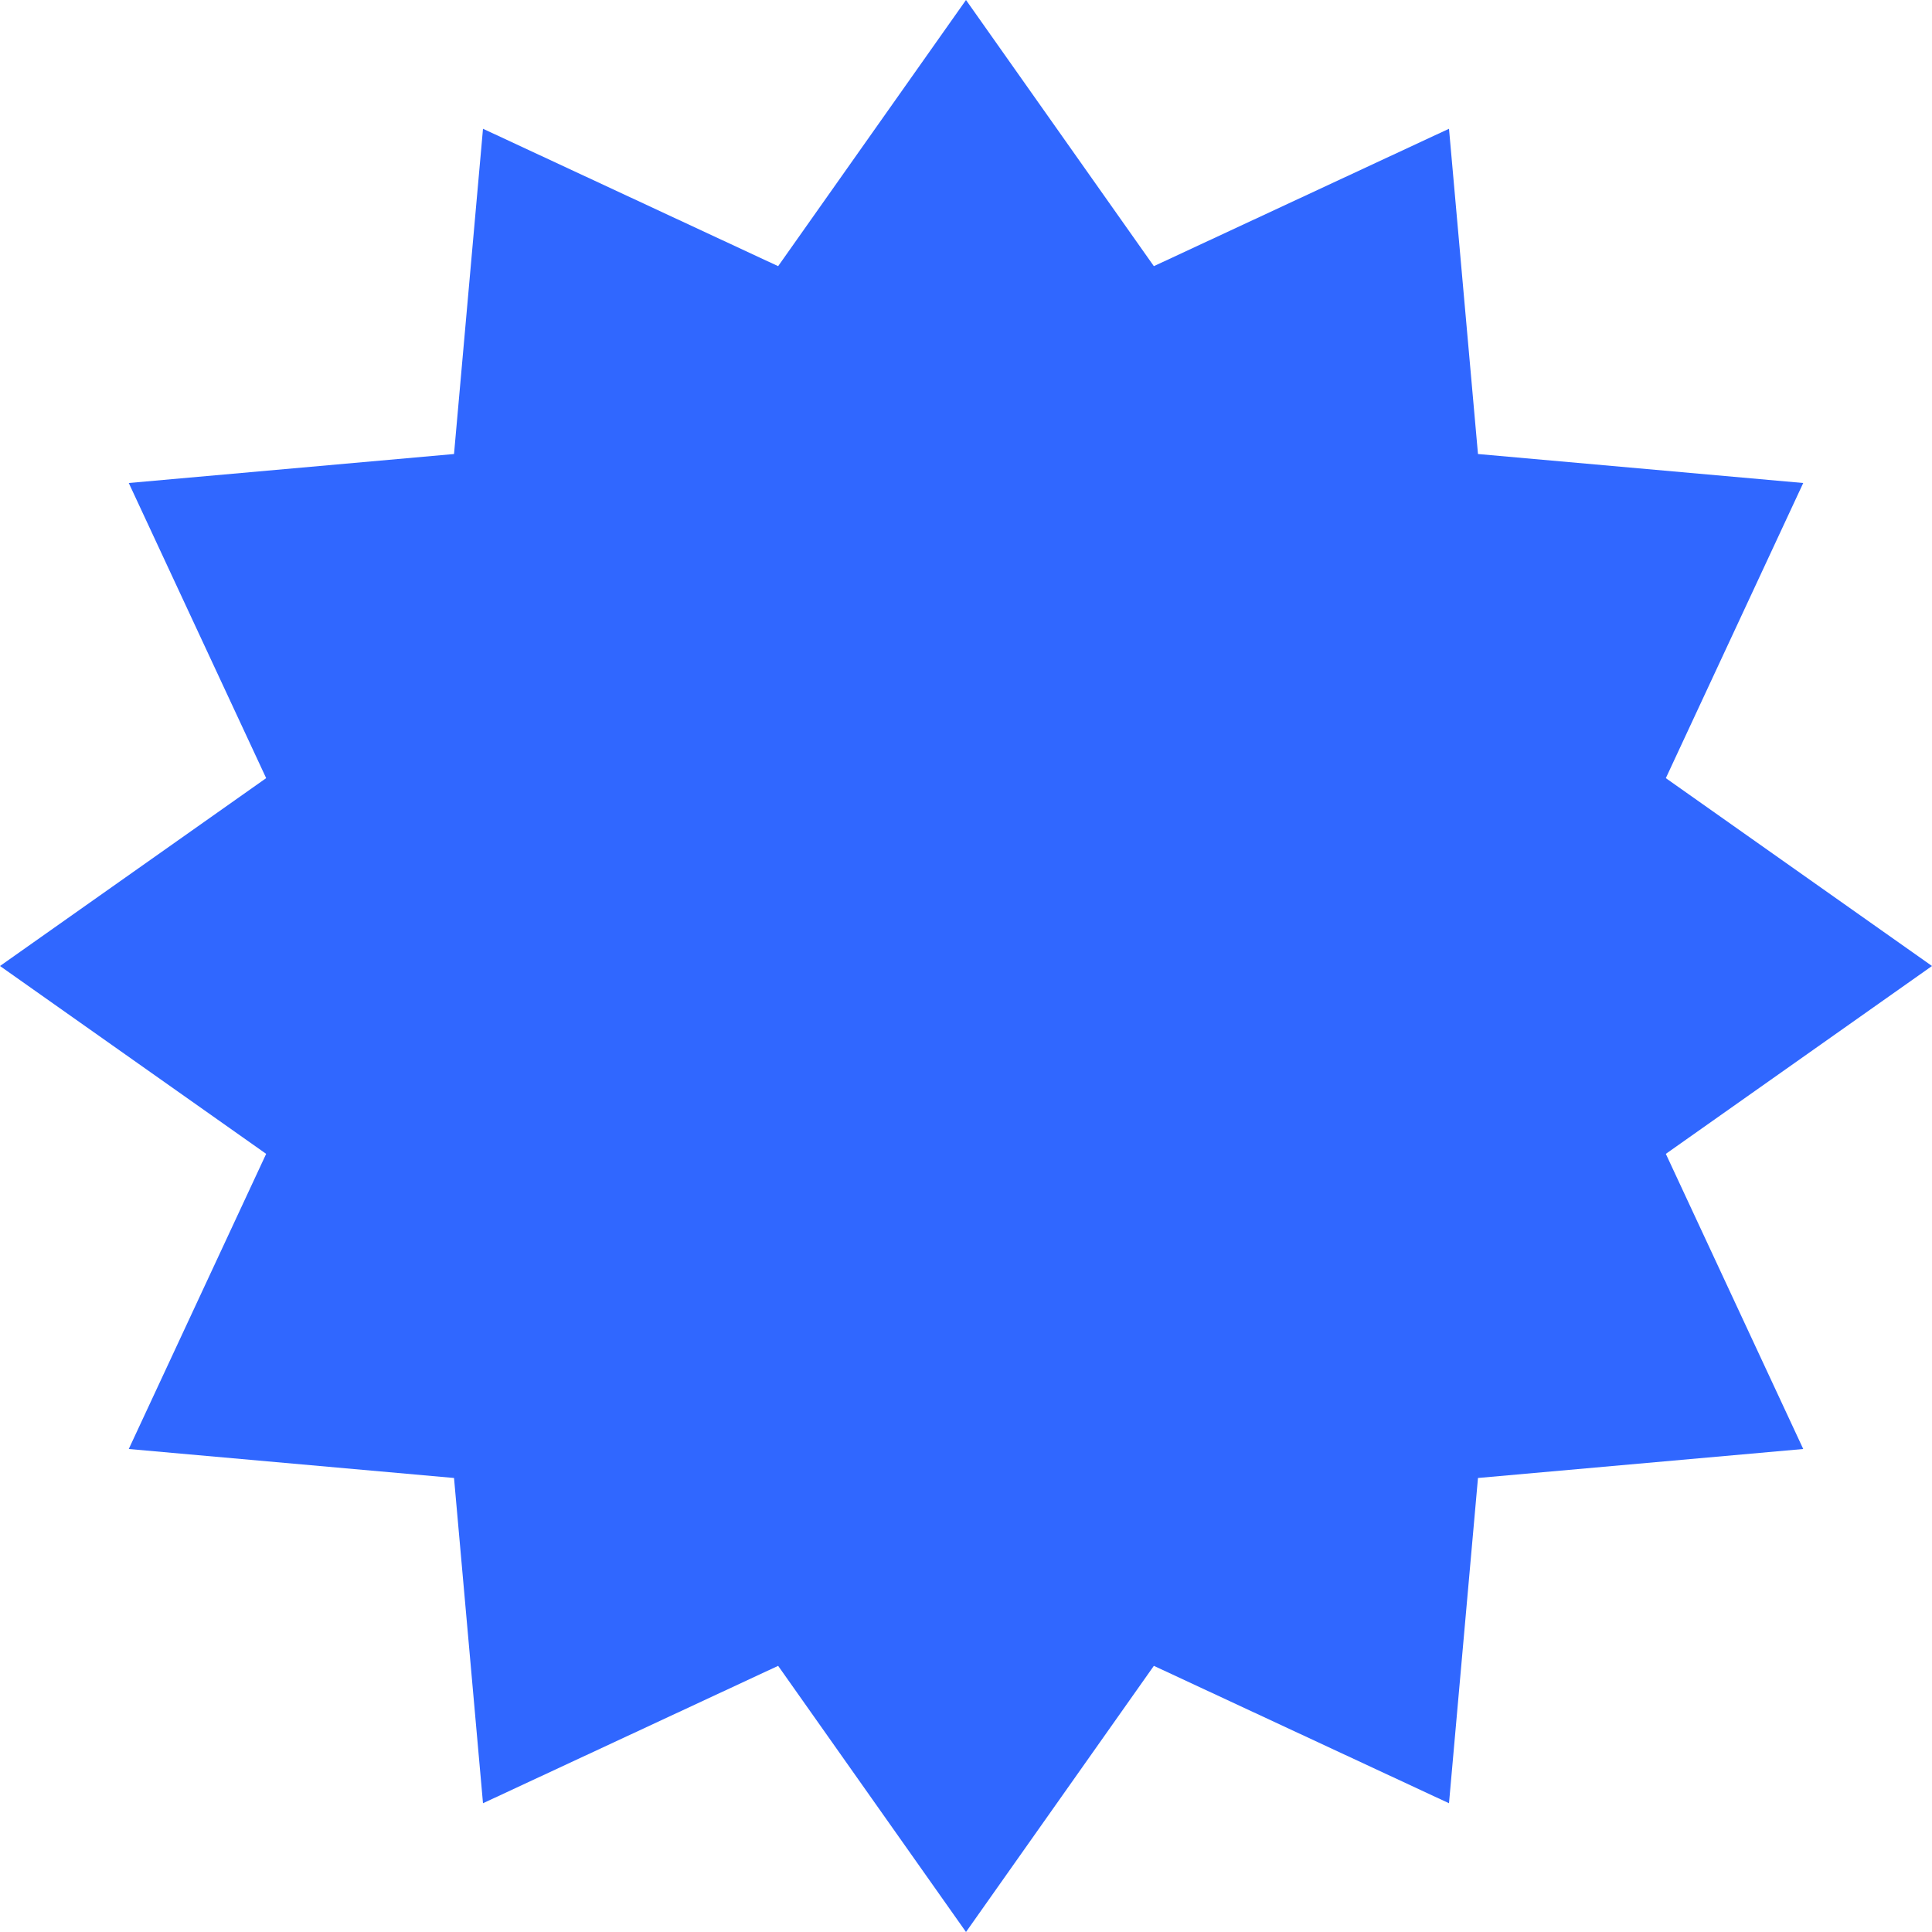 <svg style="fill:#3067ff;" xmlns="http://www.w3.org/2000/svg" width="17" height="17" viewBox="0 0 17 17">
                                <path d="M17 8.5L14.658 6.847L15.867 4.25L13.005 3.995L12.75 1.133L10.153 2.342L8.5 0L6.847 2.342L4.25 1.133L3.995 3.995L1.133 4.25L2.342 6.847L0 8.5L2.342 10.153L1.133 12.75L3.995 13.005L4.25 15.867L6.847 14.658L8.5 17L10.153 14.658L12.75 15.867L13.005 13.005L15.867 12.75L14.658 10.153L17 8.5Z"></path>
                            </svg>